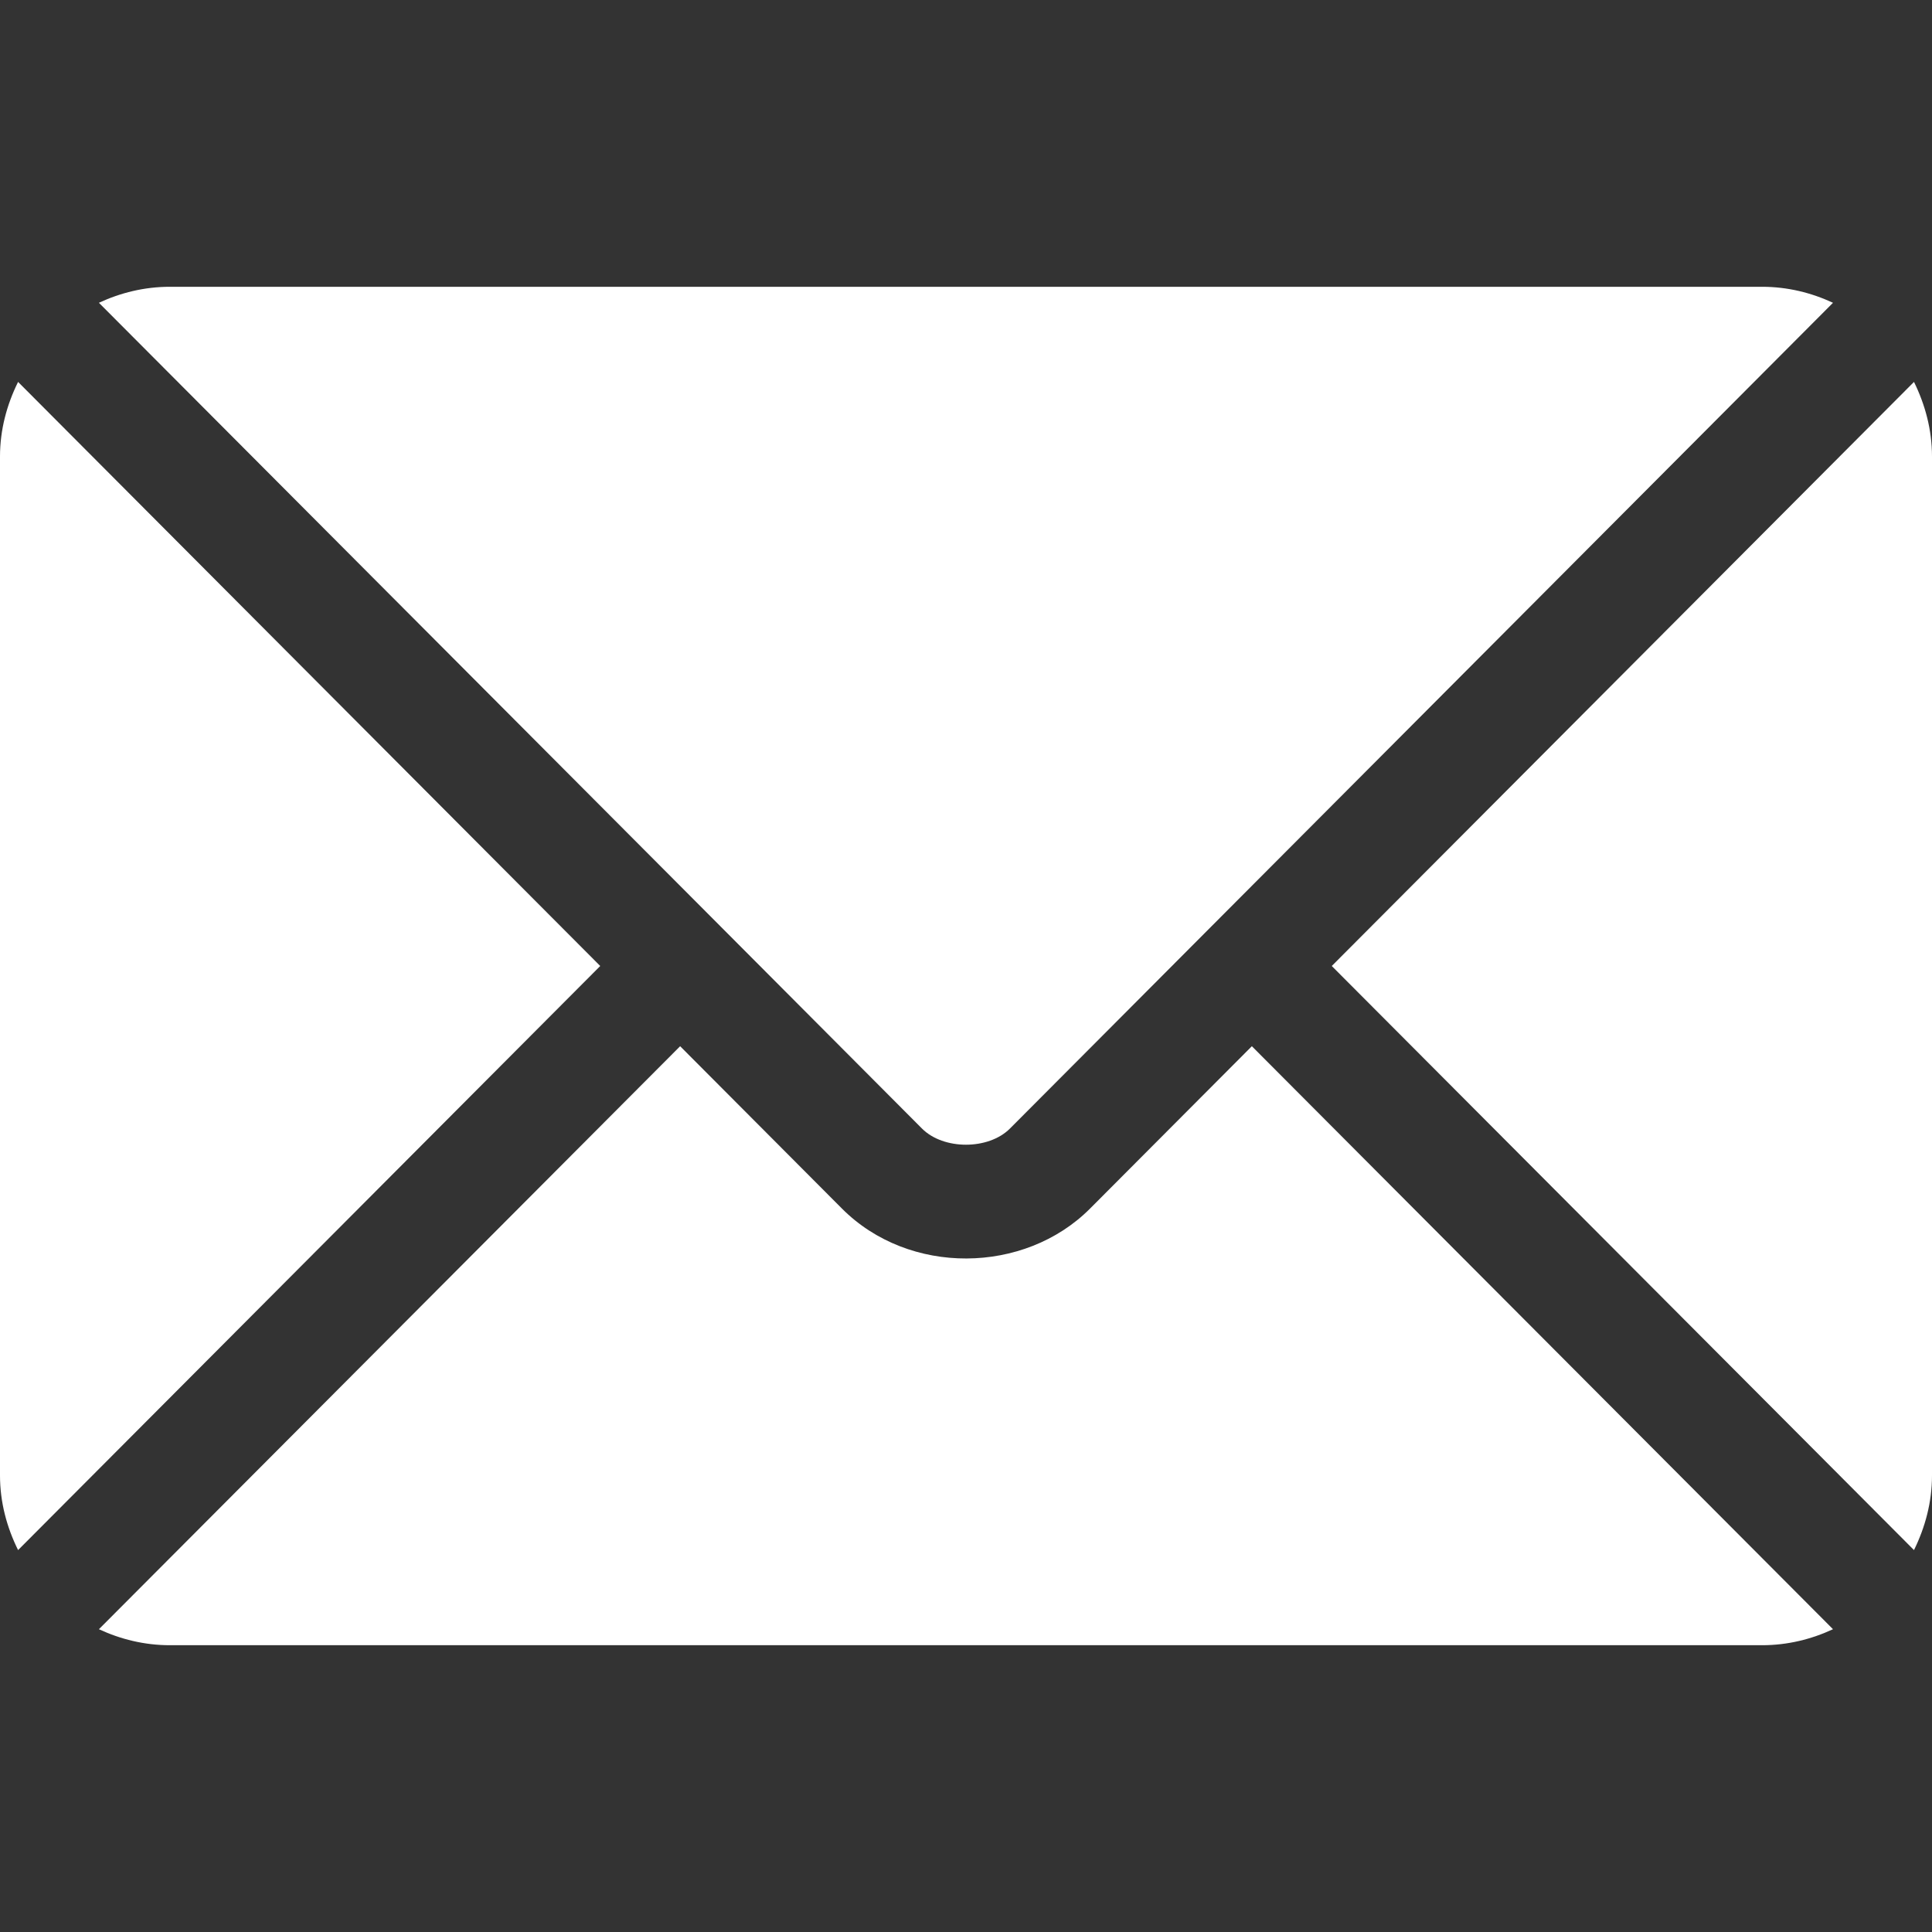 <svg width="25" height="25" viewBox="0 0 25 25" fill="currentColor" xmlns="http://www.w3.org/2000/svg">
<rect x="0" y="0" width="25" height="25" fill="#333333" stroke="none"/>
<path d="M16.199 13.538L14.105 15.639C13.256 16.491 11.762 16.509 10.895 15.639L8.801 13.538L1.28 21.082C1.56 21.212 1.869 21.289 2.197 21.289H22.802C23.131 21.289 23.439 21.212 23.719 21.082L16.199 13.538Z" fill="white"/>
<path d="M22.802 3.711H2.197C1.869 3.711 1.56 3.788 1.28 3.918L9.316 11.98C9.317 11.981 9.317 11.981 9.318 11.981C9.319 11.982 9.319 11.983 9.319 11.983L11.931 14.604C12.209 14.882 12.79 14.882 13.068 14.604L15.68 11.983C15.68 11.983 15.681 11.982 15.681 11.981C15.681 11.981 15.682 11.981 15.683 11.98L23.719 3.918C23.439 3.788 23.131 3.711 22.802 3.711Z" fill="white"/>
<path d="M0.234 4.942C0.089 5.235 0 5.56 0 5.908V19.092C0 19.44 0.089 19.765 0.234 20.058L7.767 12.5L0.234 4.942Z" fill="white"/>
<path d="M24.767 4.942L17.233 12.5L24.767 20.058C24.911 19.765 25 19.44 25 19.092V5.908C25 5.56 24.911 5.235 24.767 4.942Z" fill="white"/>
</svg>
